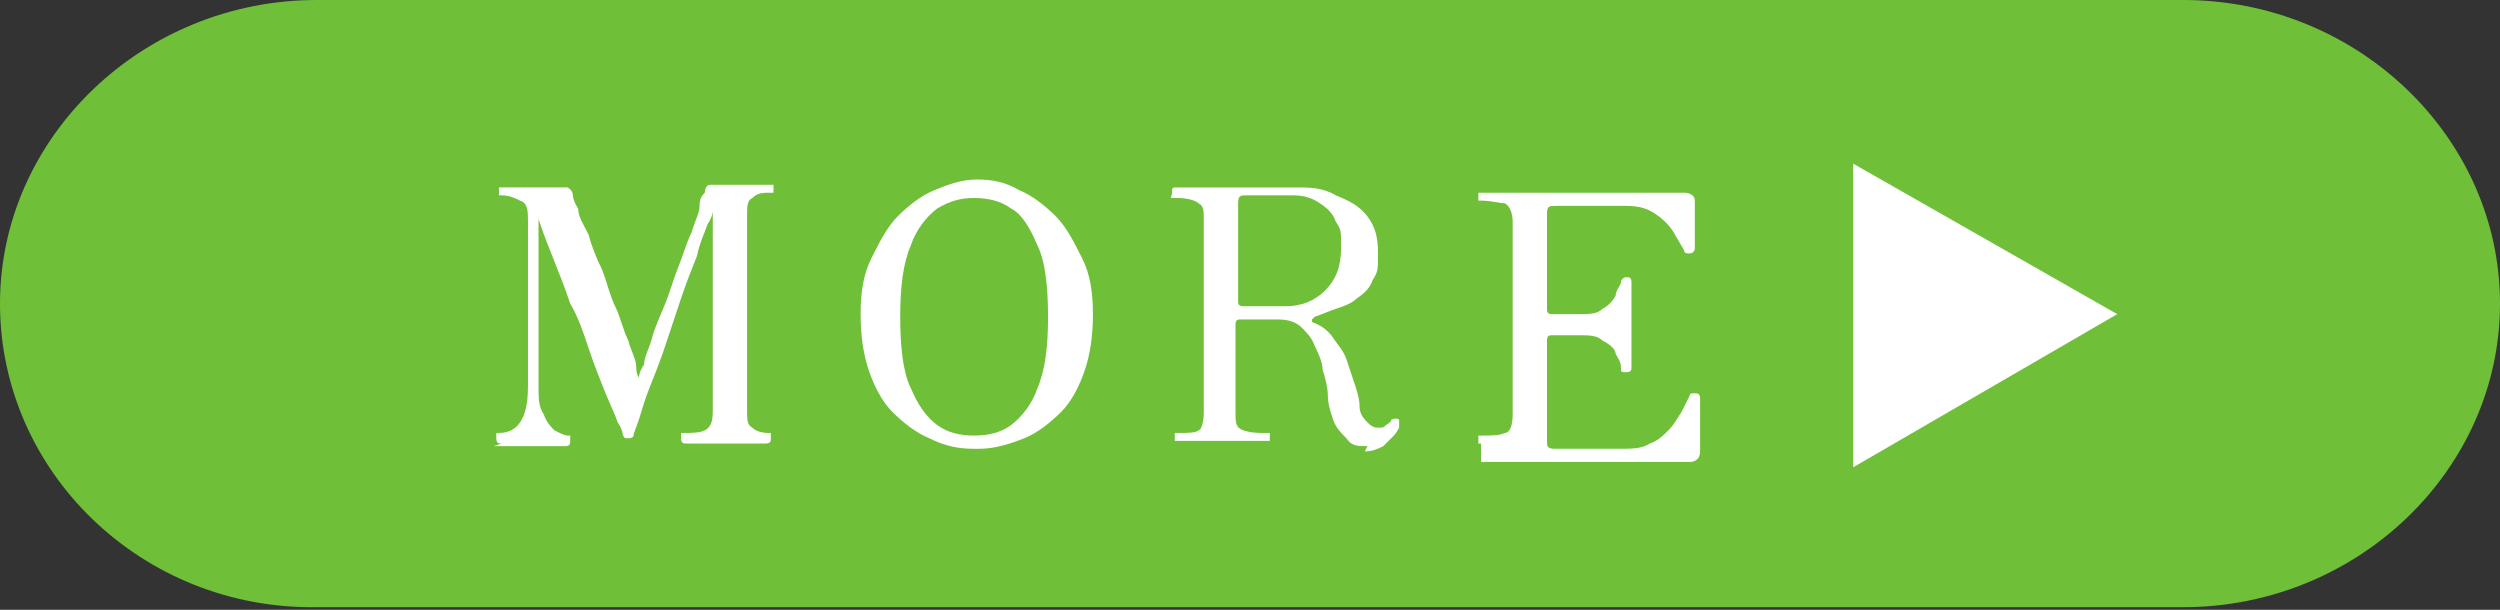 <?xml version="1.0" encoding="UTF-8"?>
<svg id="_レイヤー_1" data-name="レイヤー_1" xmlns="http://www.w3.org/2000/svg" version="1.1" viewBox="0 0 94.7 23.1">
  <rect x="0" y="0" width="94.7" height="23.1" fill="#333333" stroke="none"/>
  <!-- Generator: Adobe Illustrator 29.5.1, SVG Export Plug-In . SVG Version: 2.1.0 Build 141)  -->
  <defs>
    <style>
      .st0 {
        fill: #fff;
      }

      .st1 {
        fill: #6fbf39;
      }
    </style>
  </defs>
  <path class="st1" d="M0,11.5C0,5.2,5.4,0,12,0h70.7c6.6,0,12,5.2,12,11.5s-5.4,11.5-12,11.5H12C5.4,23.1,0,17.9,0,11.5Z"/>
  <g>
    <path class="st0" d="M19,16.8c-.1,0-.2,0-.2-.2s0-.1,0-.2c0,0,0,0,.1,0,.3,0,.6-.1.8-.4.2-.3.3-.7.3-1.4v-6.2c0-.4,0-.7-.3-.8-.2-.1-.4-.2-.7-.2s-.1,0-.1,0c0,0,0,0,0-.2s0-.1,0-.1c0,0,0,0,.1,0s.3,0,.6,0c.3,0,.8,0,1.5,0s.3,0,.4,0c0,0,.2.1.2.3,0,0,0,.2.2.5,0,.3.2.6.4,1,.1.4.3.9.5,1.3.2.5.3,1,.5,1.4s.3.9.5,1.3c.1.4.3.7.3,1s.1.4.1.4c0,0,0,0,0,0s0,0,0,0c0,0,0-.2.2-.5,0-.3.2-.6.3-1,.1-.4.3-.8.5-1.3.2-.5.3-.9.5-1.4s.3-.9.5-1.3c.1-.4.3-.7.3-1,0-.3.1-.4.2-.5,0-.2.1-.3.2-.3.1,0,.2,0,.4,0,.7,0,1.2,0,1.4,0,.3,0,.5,0,.5,0s.1,0,.1,0c0,0,0,0,0,.1s0,.1,0,.2c0,0,0,0-.1,0-.3,0-.5,0-.7.2-.2.1-.2.3-.2.7v7.3c0,.4,0,.6.2.7.1.1.3.2.6.2s.1,0,.1,0c0,0,0,0,0,.2,0,.1,0,.2-.2.2s-.3,0-.5,0c-.3,0-.6,0-1,0s-.8,0-1,0c-.3,0-.4,0-.5,0s-.2,0-.2-.2,0-.1,0-.2c0,0,0,0,.1,0,.3,0,.6,0,.8-.1s.3-.3.3-.7v-7.6c0,0,0,0,0,0,0,0,0,0,0,0,0,0,0,.2-.2.5-.1.3-.3.7-.4,1.2-.2.5-.4,1-.6,1.6-.2.6-.4,1.2-.6,1.8-.2.6-.4,1.1-.6,1.6s-.3.9-.4,1.2-.2.5-.2.6c0,0,0,.1-.2.1s-.1,0-.2-.1c0,0,0-.2-.2-.5-.1-.3-.3-.7-.5-1.2-.2-.5-.4-1-.6-1.6-.2-.6-.4-1.2-.7-1.7-.2-.6-.4-1.1-.6-1.6-.2-.5-.4-1-.6-1.6,0,0,0,0,0,0,0,0,0,0,0,0v6.3c0,.5,0,.8.2,1.1.1.3.3.5.4.6.2.1.4.2.5.2s.1,0,.1,0c0,0,0,0,0,.2,0,.1,0,.2-.2.2s-.2,0-.4,0c-.2,0-.5,0-.9,0s-.8,0-1,0c-.2,0-.3,0-.4,0Z"/>
    <path class="st0" d="M36.9,17c-.6,0-1.1-.1-1.7-.4-.5-.2-1-.6-1.4-1-.4-.4-.7-1-.9-1.6-.2-.6-.3-1.3-.3-2.1s.1-1.5.4-2.1.6-1.2,1-1.6c.4-.4.9-.8,1.4-1,.5-.2,1-.4,1.6-.4s1.1.1,1.6.4c.5.2,1,.6,1.4,1,.4.4.7,1,1,1.6s.4,1.3.4,2.1-.1,1.5-.3,2.1c-.2.6-.5,1.2-.9,1.6-.4.4-.9.8-1.4,1-.5.2-1.1.4-1.7.4ZM36.9,16.5c.5,0,1-.1,1.4-.4.4-.3.8-.8,1-1.4.3-.7.4-1.6.4-2.7s-.1-2.1-.4-2.7c-.3-.7-.6-1.2-1-1.4-.4-.3-.9-.4-1.4-.4s-.9.1-1.4.4c-.4.3-.8.8-1,1.4-.3.7-.4,1.6-.4,2.7s.1,2.1.4,2.7c.3.7.6,1.1,1,1.4.4.3.9.4,1.4.4Z"/>
    <path class="st0" d="M51.8,16.9c-.4,0-.6,0-.8-.3-.2-.2-.4-.4-.5-.7-.1-.3-.2-.6-.2-.9,0-.3-.1-.7-.2-1,0-.3-.2-.7-.3-.9-.1-.3-.3-.5-.5-.7-.2-.2-.5-.3-.9-.3h-1.4c-.1,0-.2,0-.2.2v3.3c0,.4,0,.6.3.7s.5.1.9.1.1,0,.1,0c0,0,0,0,0,.1s0,.1,0,.2c0,0,0,0-.1,0,0,0-.3,0-.6,0-.3,0-.7,0-1.2,0s-.8,0-1.1,0c-.3,0-.4,0-.5,0s-.1,0-.1,0c0,0,0,0,0-.2s0-.1,0-.1c0,0,0,0,.1,0,.4,0,.7,0,.8-.1.1,0,.2-.3.2-.7v-7.3c0-.3,0-.5-.2-.6-.1-.1-.4-.2-.8-.2s-.2,0-.2-.2,0-.2.2-.2.2,0,.5,0,.7,0,1.1,0,.9,0,1.3,0c.3,0,.6,0,.9,0,.2,0,.5,0,.7,0,.5,0,1,0,1.5.3.5.2.9.4,1.2.8.3.4.4.8.4,1.4s0,.7-.2,1c-.1.3-.3.5-.6.7-.2.2-.5.3-.8.4-.3.1-.5.2-.8.3,0,0,0,0-.1.1,0,0,0,0,0,.1.3.1.6.3.8.6.2.3.4.5.5.8.1.3.2.6.3.9s.2.6.2.9c0,.3.2.5.3.6s.2.2.4.2.2,0,.3-.1c0,0,.2-.1.2-.2,0,0,.2-.1.3,0,0,0,0,.2,0,.3,0,0-.1.2-.2.3s-.3.3-.4.4c-.2.1-.4.2-.7.2ZM47.1,11.6h1.6c.6,0,1.1-.2,1.5-.6.4-.4.6-.9.6-1.6s0-.7-.2-1c-.1-.3-.3-.5-.6-.7-.3-.2-.6-.3-1-.3h-1.8c-.2,0-.3,0-.3.3v3.7c0,.1,0,.2.2.2Z"/>
    <path class="st0" d="M56.1,16.8c0,0-.1,0-.1,0,0,0,0,0,0-.1s0-.1,0-.2c0,0,0,0,.1,0,.4,0,.7,0,.9-.1.2,0,.3-.3.3-.7v-7.3c0-.3-.1-.6-.3-.7-.2,0-.5-.1-.9-.1s-.1,0-.1,0c0,0,0,0,0-.2s0-.1,0-.1c0,0,0,0,.1,0s.4,0,1.1,0c.6,0,1.6,0,2.8,0s2.1,0,2.7,0c.6,0,1,0,1.1,0,.2,0,.4.1.4.3,0,0,0,.2,0,.4,0,.2,0,.4,0,.6,0,.2,0,.4,0,.5,0,.1,0,.2,0,.3,0,0,0,.2-.2.2-.1,0-.2,0-.2-.1-.1-.2-.3-.5-.4-.7-.2-.3-.4-.5-.7-.7-.3-.2-.6-.3-1.1-.3h-2.7c-.2,0-.3,0-.3.3v3.6c0,.1,0,.2.2.2h1c.4,0,.7,0,.9-.2.2-.1.4-.3.5-.5,0-.2.2-.4.2-.5,0-.1.1-.2.2-.2s.2,0,.2.2v.4c0,.2,0,.4,0,.6s0,.4,0,.6,0,.4,0,.6c0,.2,0,.4,0,.6v.4c0,.1,0,.2-.2.2s-.2,0-.2-.2c0-.2-.1-.3-.2-.5,0-.2-.3-.4-.5-.5-.2-.2-.5-.2-.9-.2h-1c-.1,0-.2,0-.2.2v3.8c0,.2,0,.3.3.3h2.5c.4,0,.8,0,1.1-.2.3-.1.5-.3.7-.5.2-.2.3-.4.5-.7.1-.2.2-.4.3-.6,0,0,0-.1.1-.1,0,0,0,0,.1,0,.1,0,.2,0,.2.2s0,.1,0,.3c0,.2,0,.4,0,.6s0,.5,0,.7c0,.2,0,.3,0,.4,0,.3-.2.4-.4.4s-.2,0-.5,0c-.3,0-.7,0-1.2,0-.5,0-1.3,0-2.2,0s-1.4,0-2,0c-.6,0-1.1,0-1.4,0-.4,0-.6,0-.6,0Z"/>
  </g>
  <polygon class="st0" points="80.2 11.9 70.2 6.2 70.2 17.7 80.2 11.9"/>
</svg>